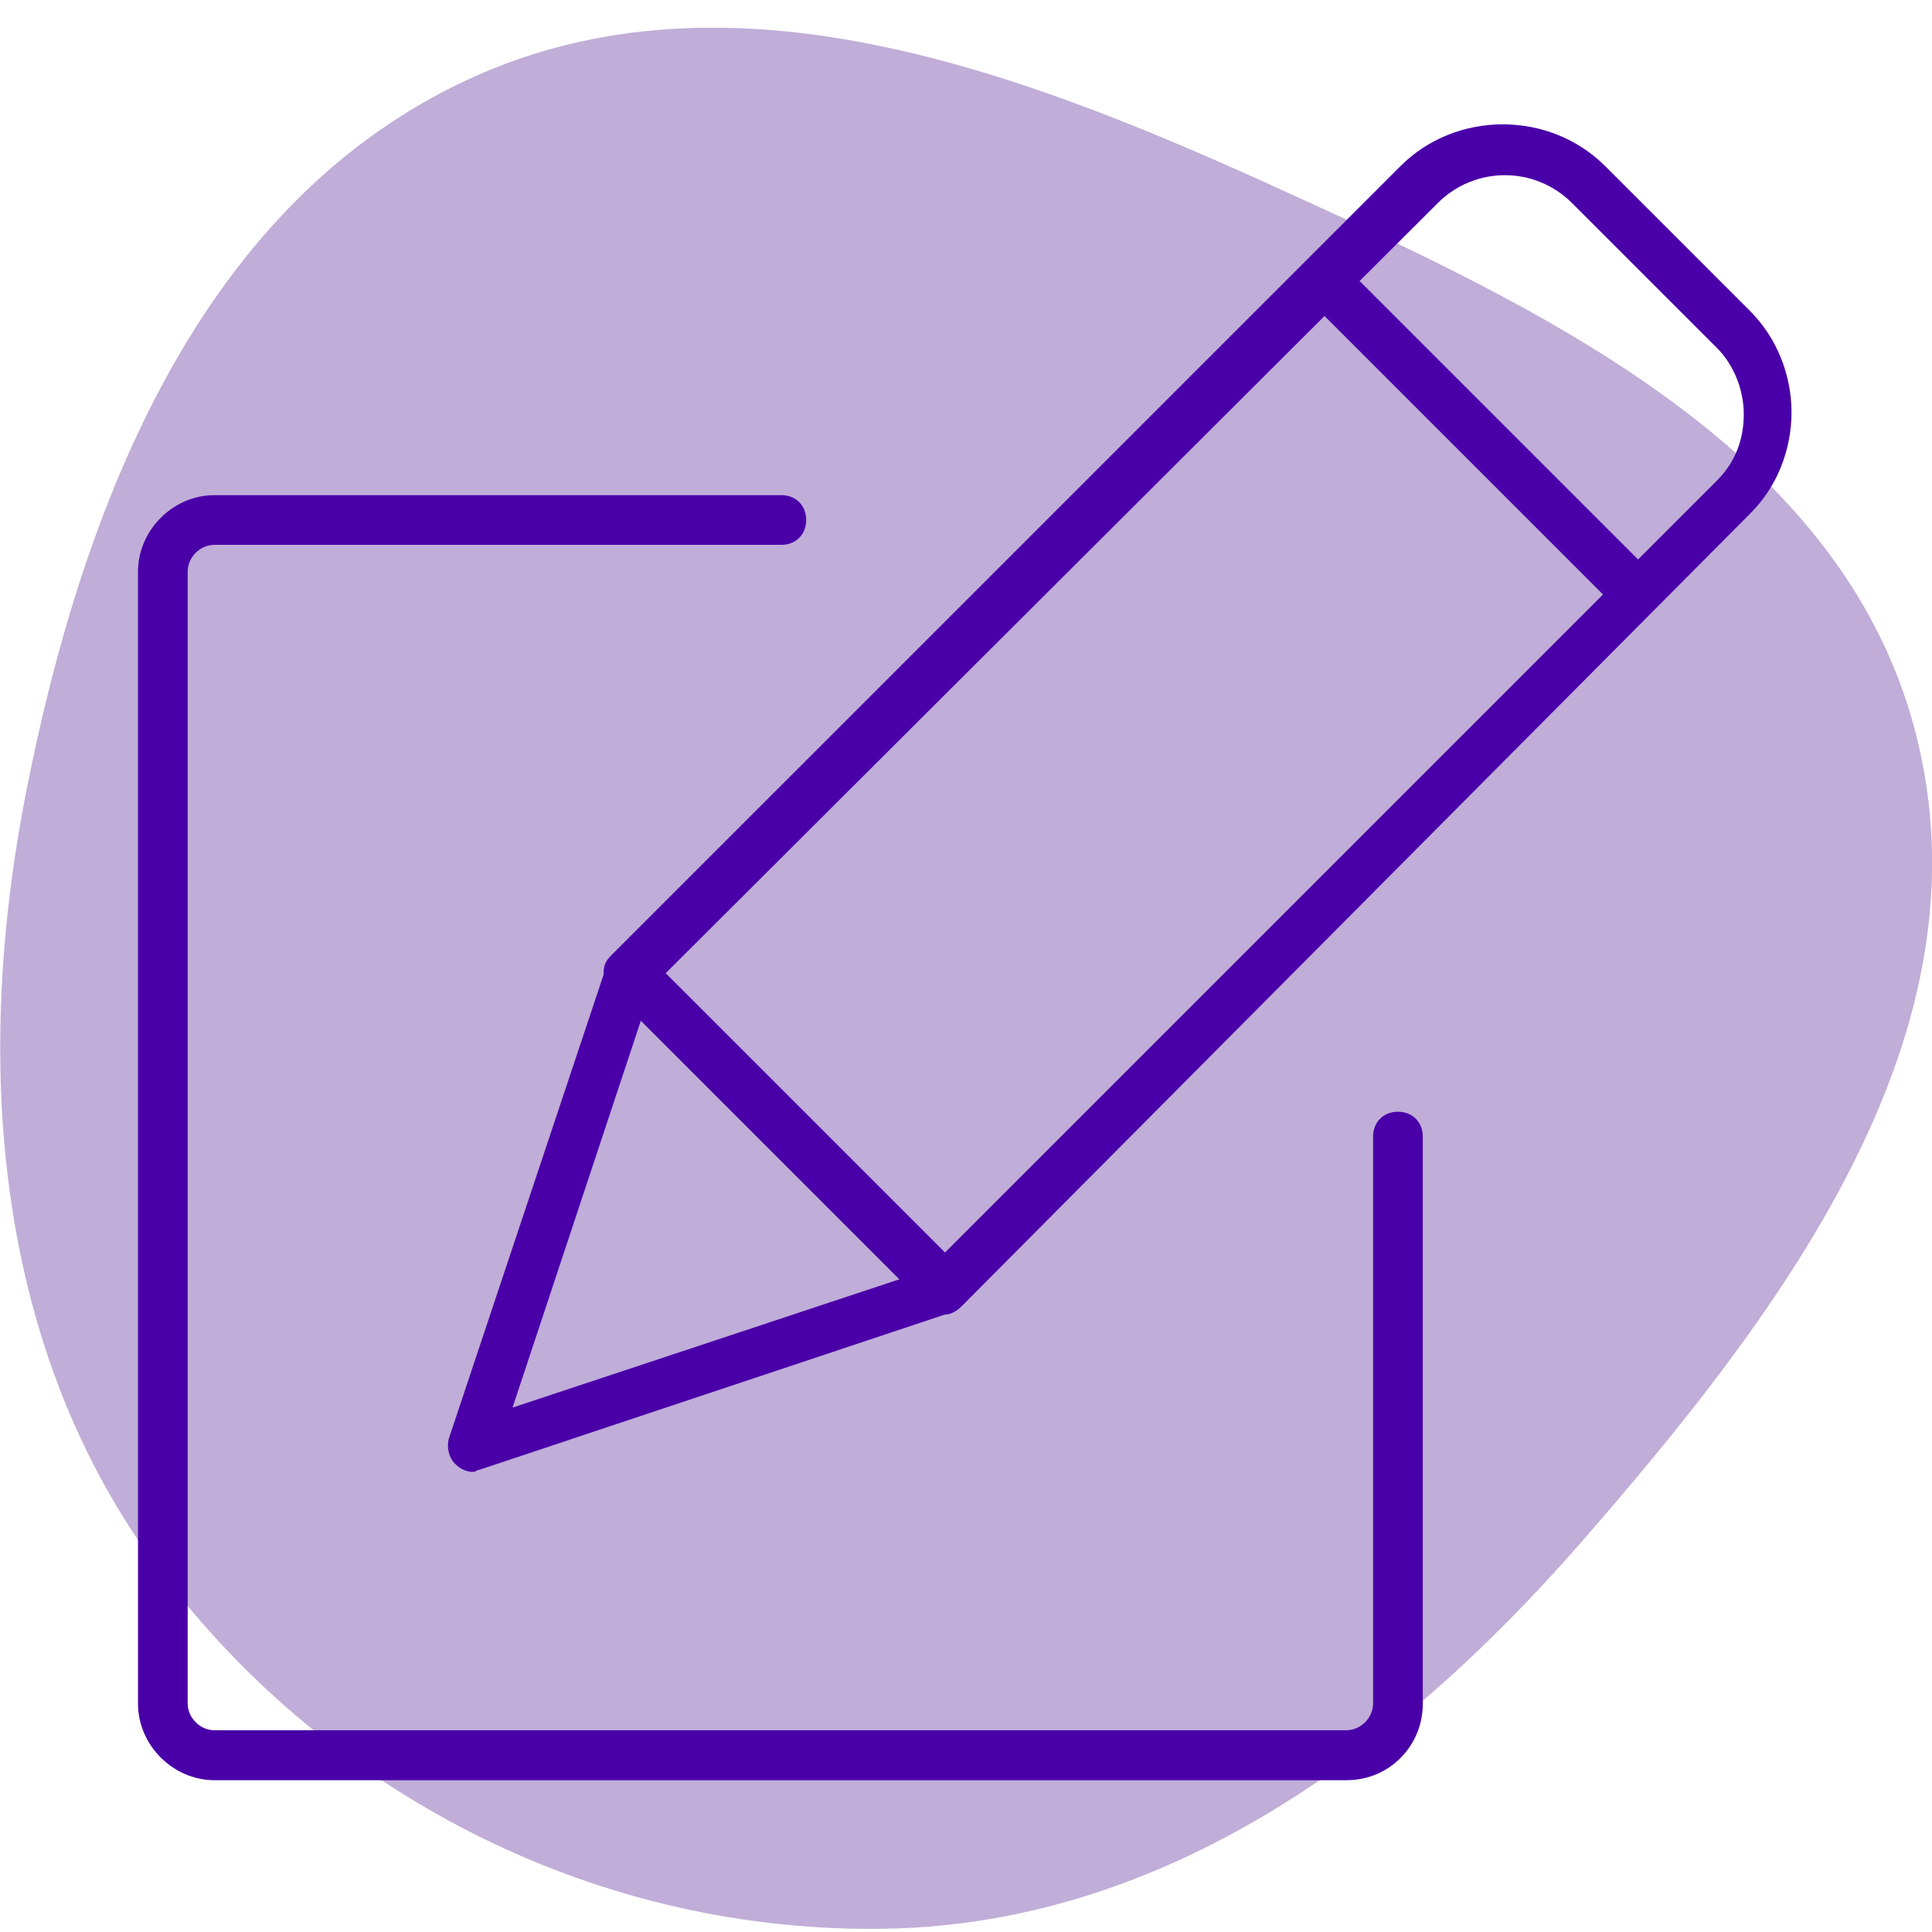 
<svg version="1.1" id="Design" xmlns="http://www.w3.org/2000/svg" xmlns:xlink="http://www.w3.org/1999/xlink" x="0px" y="0px"
	 width="70px" height="70px" viewBox="0 0 70 70" enable-background="new 0 0 70 70" xml:space="preserve">
	 <defs>
		<style>
			#Ic7 {
				transform-box: fill-box;
				transform-origin: 50% 50%;
				animation: Ic7 5s ease-in-out -1.5s infinite;
			}
	
			@keyframes Ic7 {
				0% {
					transform: scale(.9) rotate(360deg);
				}
	
				50% {
					transform: scale(1) rotate(0deg);
	
				}
	
				100% {
					transform: scale(.9) rotate(-360deg);
				}
			}
	
			#P1 {
				transform-box: fill-box;
				transform-origin: 50% 50%;
				animation: P1 3.5s ease-in-out -1s infinite;
			}
	
			@keyframes P1 {
				0% {
					transform: translateY(7px);
				}
	
				50% {
					transform: translateY(0px);
				}
				100% {
					transform: translateY(7px);
				}
			}
		</style>
	 </defs>
<path id="Ic7" fill-rule="evenodd" clip-rule="evenodd" fill="#C0ADD8" d="M32.15,69.88c-10.26,0.2-20.1-4.65-26.32-12.92
	c-6.07-8.06-6.83-18.55-4.84-28.48C3.04,18.18,7.26,7.58,16.62,3.04c9.34-4.54,19.87-0.67,29.33,3.62
	c9.92,4.5,21.13,9.66,23.58,20.4c2.46,10.75-5.1,20.63-12.31,28.9C50.57,63.56,42.17,69.68,32.15,69.88z"/>
<path fill="#4A00A8" d="M48.79,64.5H7.77C6.27,64.5,5,63.23,5,61.73V20.71c0-1.5,1.27-2.77,2.77-2.77h20.54c0.52,0,0.9,0.37,0.9,0.9
	c0,0.52-0.37,0.9-0.9,0.9H7.77c-0.52,0-0.97,0.45-0.97,0.97v41.01c0,0.52,0.45,0.97,0.97,0.97h41.01c0.52,0,0.97-0.45,0.97-0.97
	V41.18c0-0.52,0.37-0.9,0.9-0.9c0.52,0,0.9,0.37,0.9,0.9v20.54C51.56,63.23,50.36,64.5,48.79,64.5z"/>
<g id="P1">
	<path fill="#4A00A8" d="M34.24,47.63c-0.22,0-0.45-0.08-0.67-0.3l-11.4-11.4c-0.15-0.15-0.3-0.37-0.3-0.67s0.08-0.45,0.3-0.67
		L50.74,6.02c2.02-2.02,5.4-2.02,7.42,0l5.25,5.25c0.97,0.97,1.5,2.32,1.5,3.67c0,1.35-0.52,2.7-1.5,3.67L34.84,47.33
		C34.69,47.48,34.47,47.63,34.24,47.63z M24.12,35.26l10.12,10.12l27.97-27.97c0.67-0.67,0.97-1.5,0.97-2.4c0-0.9-0.37-1.8-0.97-2.4
		l-5.25-5.25c-1.35-1.35-3.52-1.35-4.87,0L24.12,35.26z"/>
	<path fill="#4A00A8" d="M17.15,53.33c-0.22,0-0.45-0.08-0.67-0.3c-0.22-0.22-0.3-0.6-0.22-0.9l5.7-17.09
		c0.08-0.3,0.37-0.52,0.67-0.6s0.6,0,0.82,0.22l11.4,11.4c0.22,0.23,0.3,0.52,0.22,0.82c-0.07,0.3-0.3,0.52-0.6,0.67l-17.09,5.7
		C17.3,53.25,17.22,53.33,17.15,53.33z M23.22,36.98L18.57,51l14.02-4.65L23.22,36.98z"/>
	<path fill="#4A00A8" d="M48.61,9.53l-1.27,1.27l11.4,11.4l1.27-1.27L48.61,9.53z"/>
</g>
</svg>
